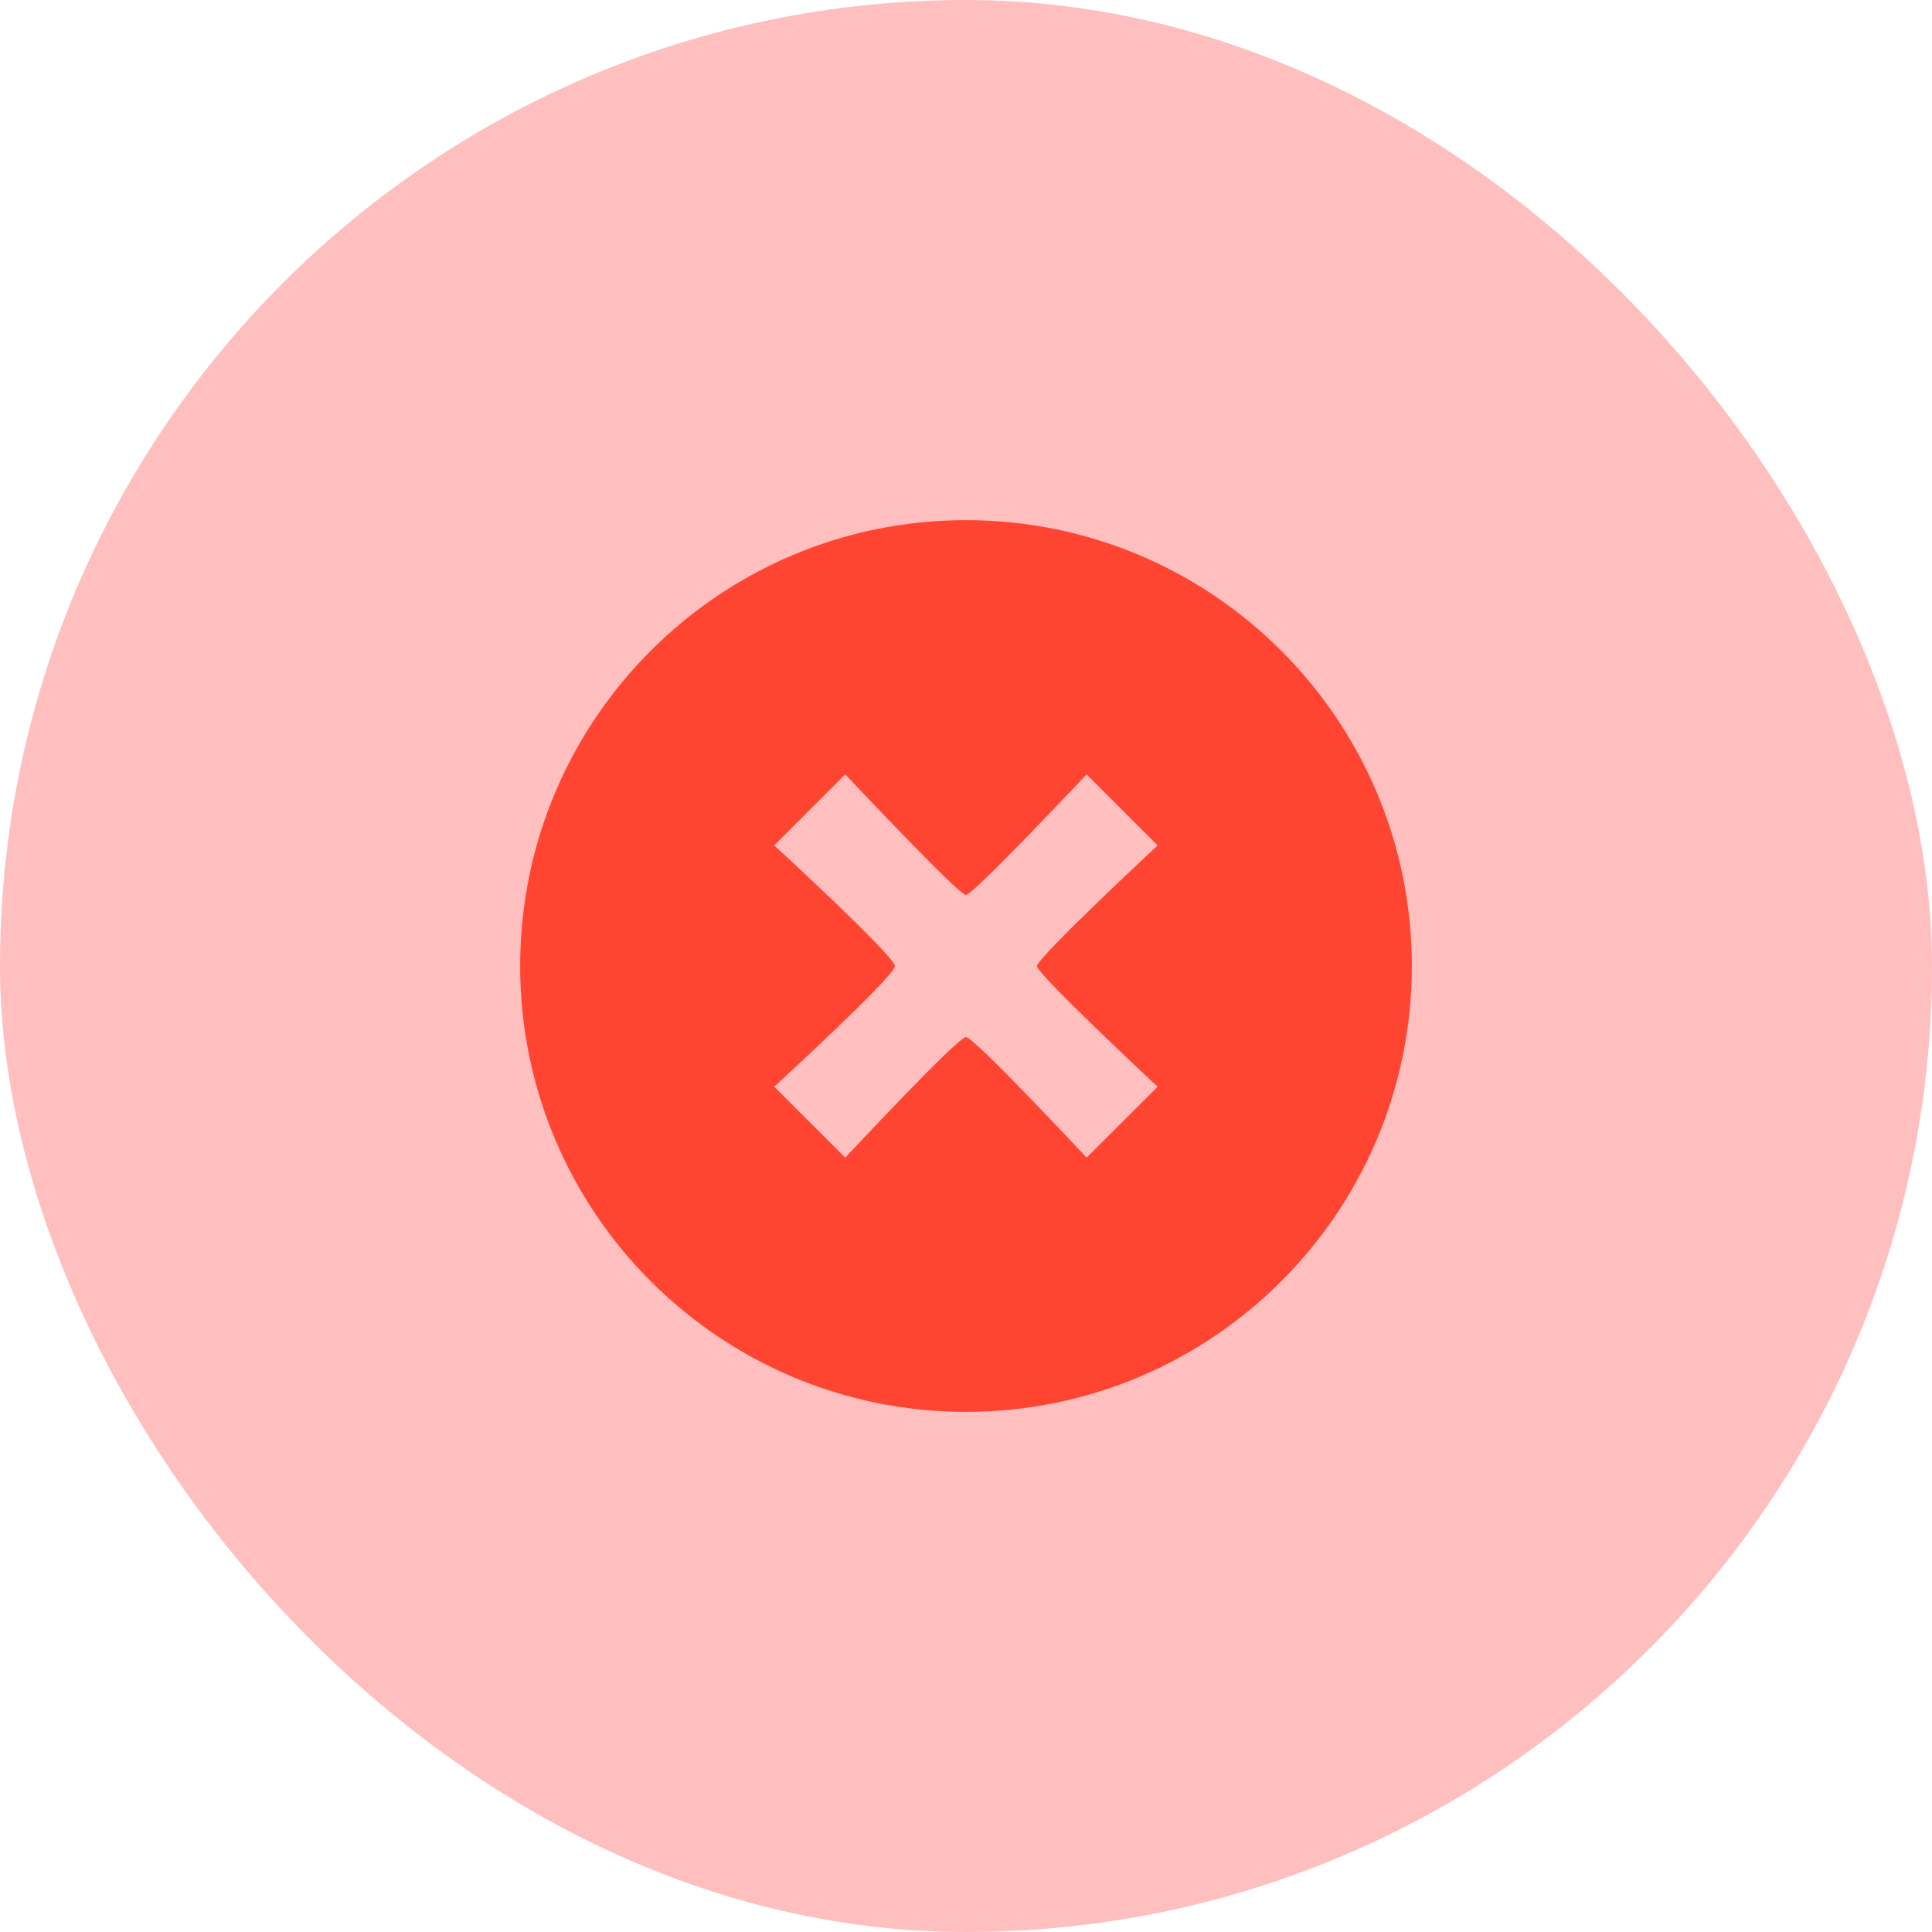 <svg width="26" height="26" viewBox="0 0 26 26" fill="none" xmlns="http://www.w3.org/2000/svg">
<rect width="26" height="26" rx="13" fill="#FF2828" fill-opacity="0.3"/>
<g clip-path="url(#clip0_3_94)">
<path d="M12.999 7C9.686 7 7 9.687 7 13C7 16.313 9.686 19 12.999 19C16.314 19 19 16.313 19 13C19 9.687 16.314 7 12.999 7ZM15.579 14.625L14.623 15.579C14.623 15.579 13.111 13.957 12.999 13.957C12.887 13.957 11.375 15.579 11.375 15.579L10.419 14.625C10.419 14.625 12.043 13.135 12.043 13.002C12.043 12.868 10.419 11.377 10.419 11.377L11.375 10.421C11.375 10.421 12.9 12.044 12.999 12.044C13.098 12.044 14.623 10.421 14.623 10.421L15.579 11.377C15.579 11.377 13.955 12.889 13.955 13.002C13.955 13.11 15.579 14.625 15.579 14.625Z" fill="#FF4532"/>
</g>
<defs>
<clipPath id="clip0_3_94">
<rect width="12" height="12" fill="white" transform="translate(7 7)"/>
</clipPath>
</defs>
</svg>
